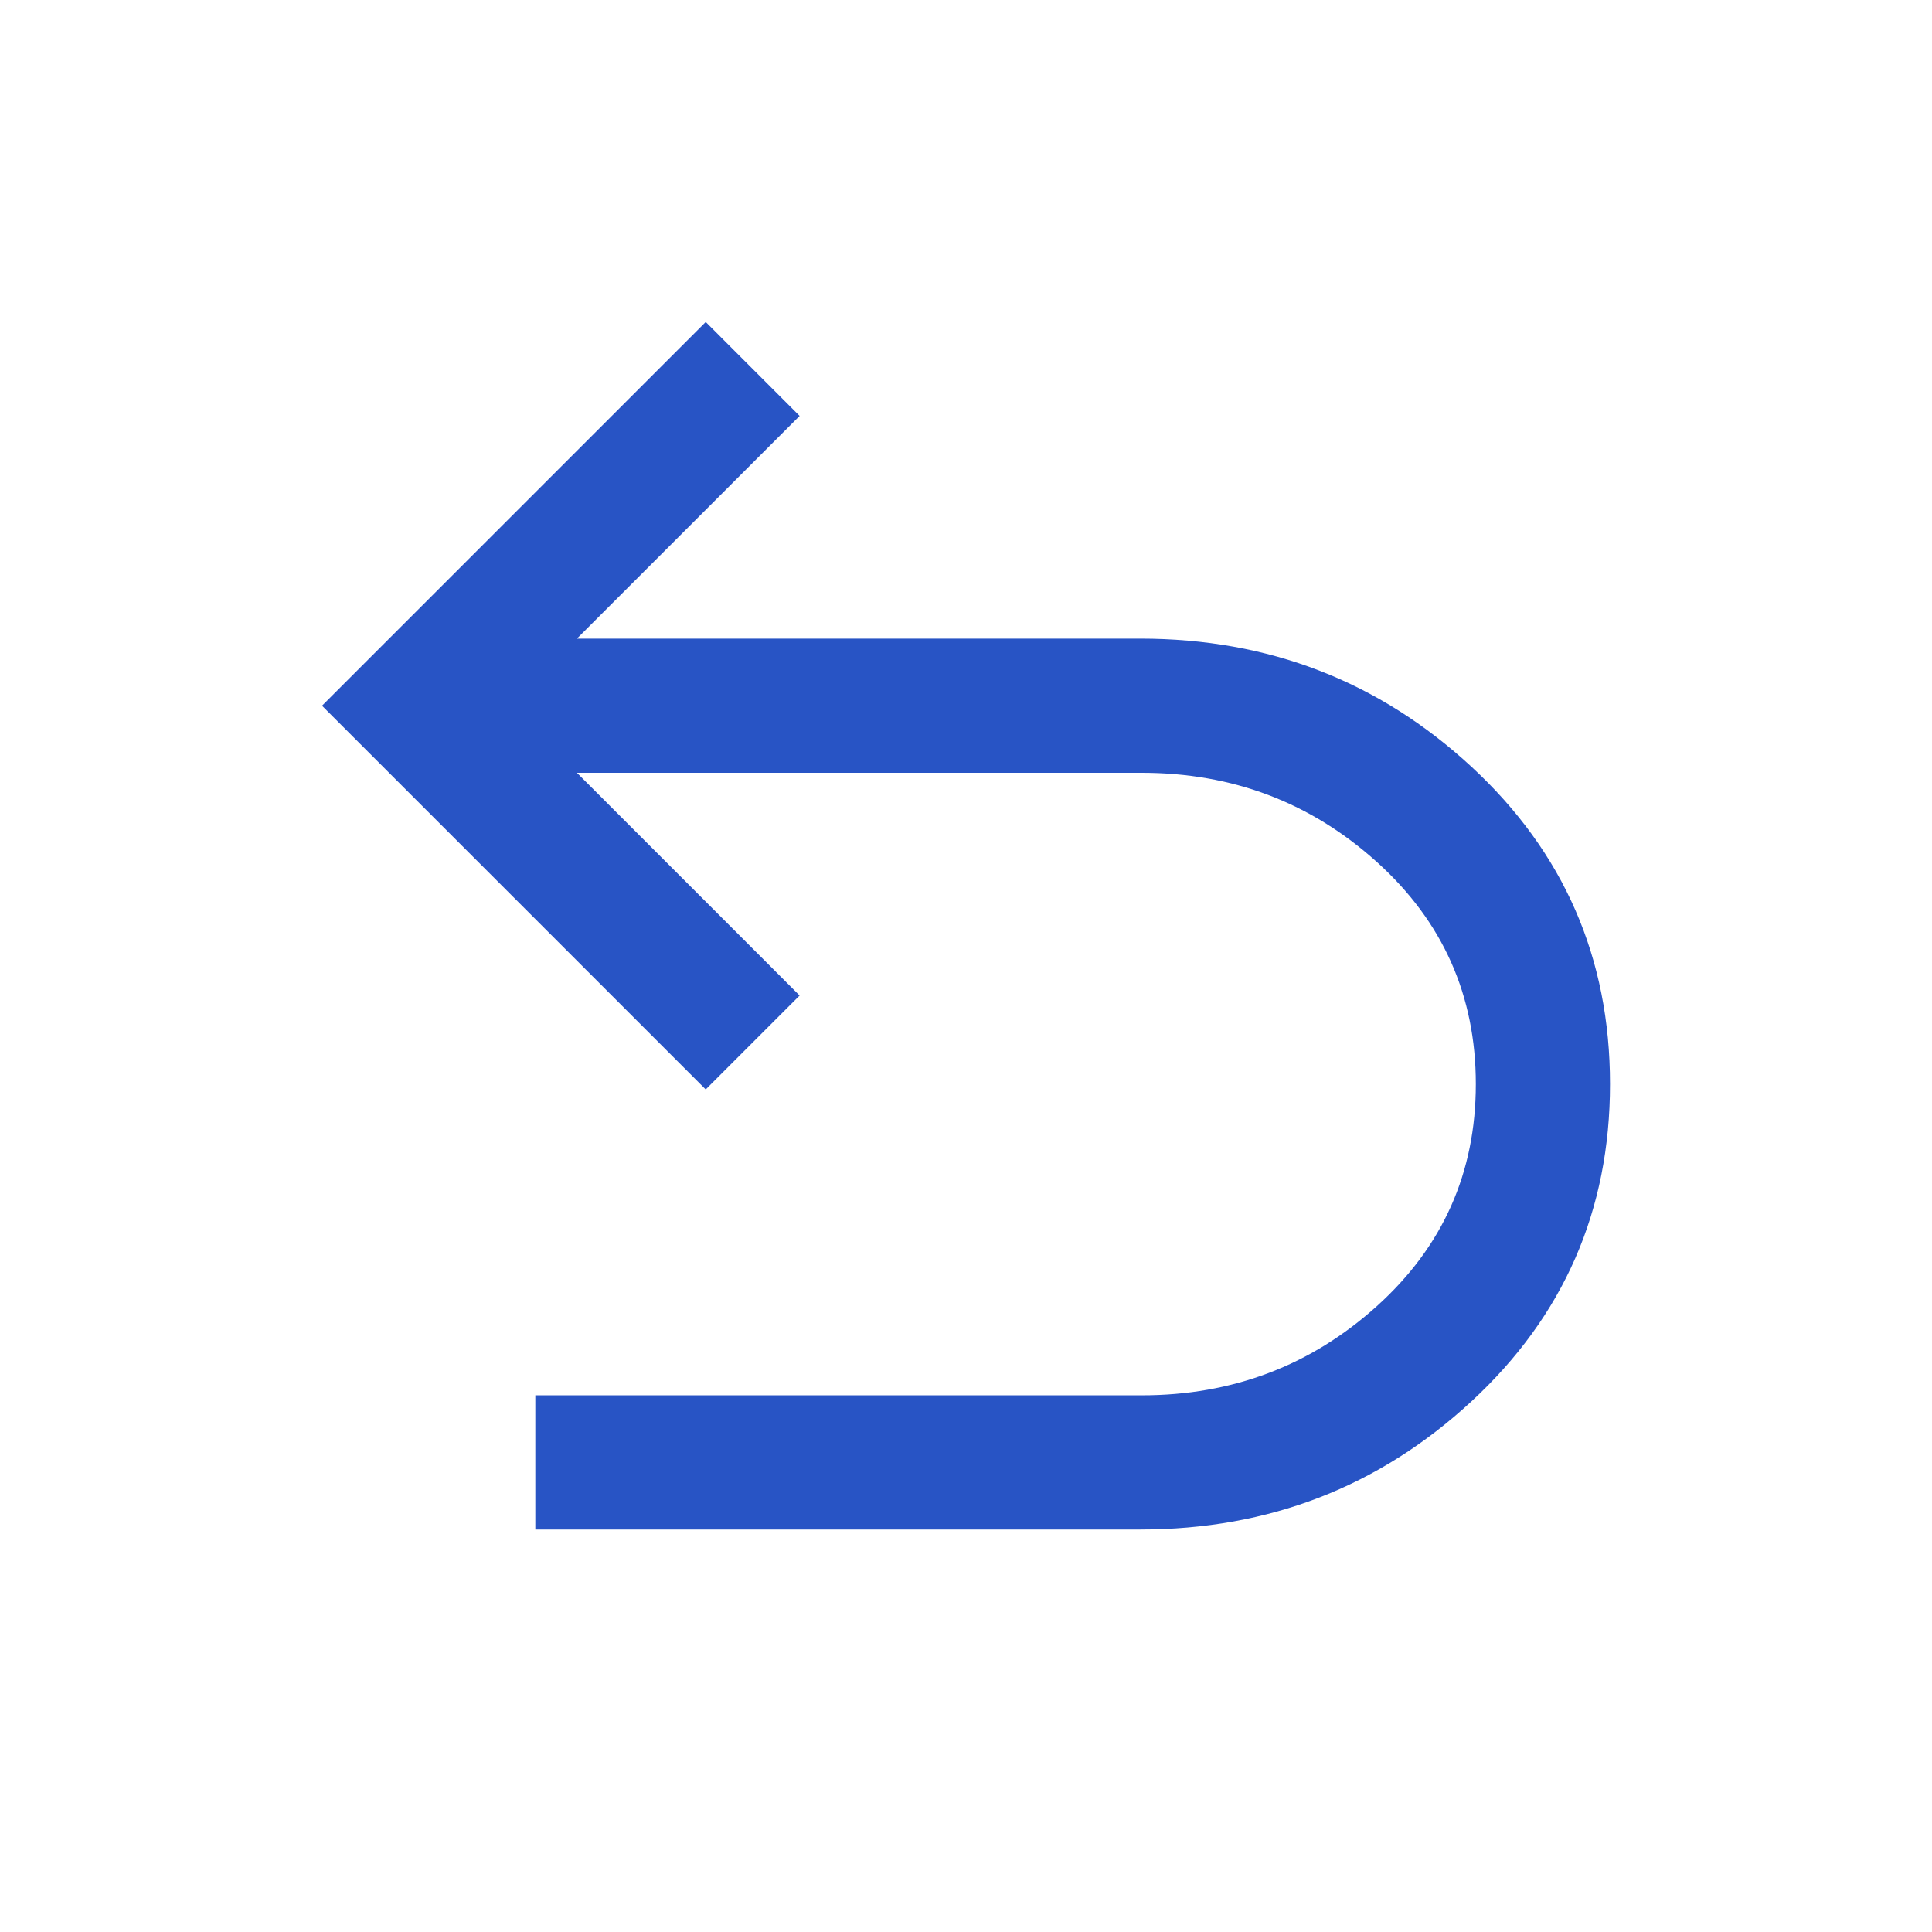 <svg xmlns="http://www.w3.org/2000/svg" height="40px" viewBox="0 -960 960 960" width="40px" fill="#2854C5"><path d="M266-200v-66.67h301.33q67.67 0 116.84-44.33 49.16-44.33 49.16-110.33t-49.16-110.34Q635-576 567.33-576H286.67l110.66 110.67-46.66 46.66L160-609.33 350.67-800l46.66 46.67-110.66 110.66h280q95.66 0 164.5 63.67Q800-515.33 800-421.33q0 94-68.83 157.66Q662.33-200 566.67-200H266Z"/></svg>